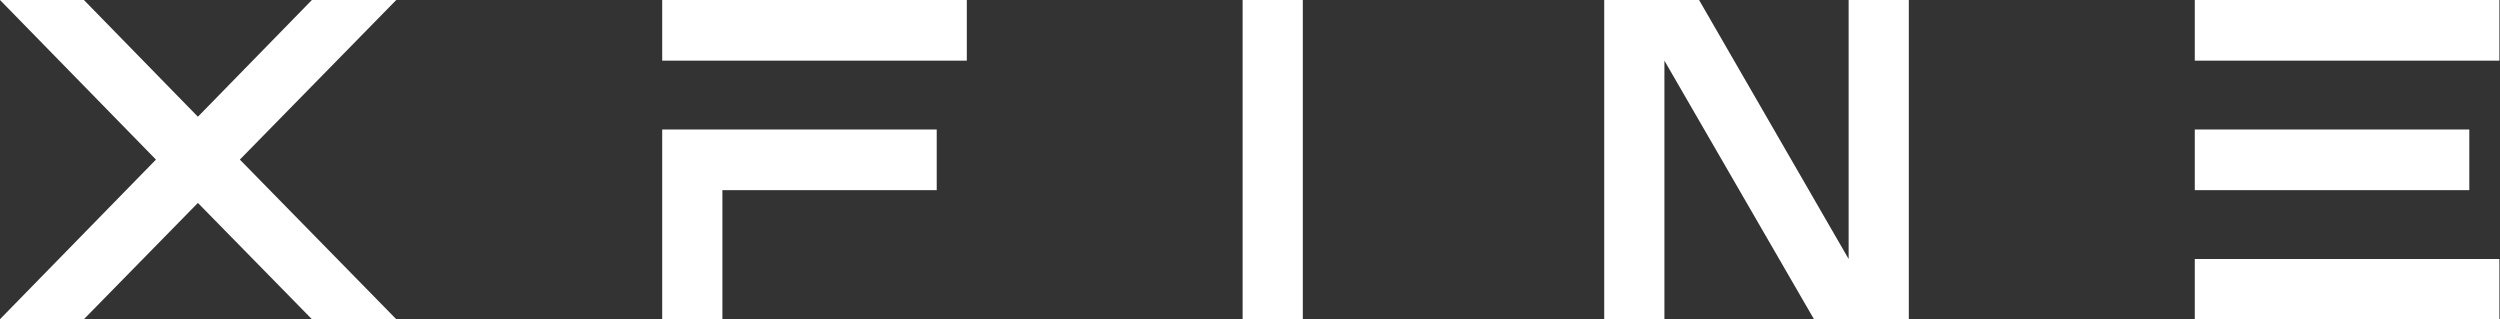 <svg width="1347" height="172" viewBox="0 0 1347 172" fill="none" xmlns="http://www.w3.org/2000/svg">
<rect x="0" y="0" width="1347" height="172" fill="#333333" stroke="none"/>
<path d="M168.053 0H213.506L129.234 85.992L213.506 171.984H168.053L106.63 109.333L45.207 171.984H0L84.027 85.992L0 0H45.207L106.63 62.897L168.053 0Z" fill="white"/>
<path d="M356.795 0H520.917V32.677H356.795V0ZM356.795 171.984V69.776H504.701V102.454H389.226V171.984H356.795Z" fill="white"/>
<path d="M701.958 171.984H669.526V0H701.958V171.984Z" fill="white"/>
<path d="M864.352 171.984V0H915.456L996.043 139.553V0H1028.47V171.984H977.371L896.784 32.677V171.984H864.352Z" fill="white"/>
<path d="M1182.55 0H1346.67V32.677H1182.55V0ZM1182.55 139.553H1346.67V171.984H1182.55V139.553ZM1182.55 69.776H1330.46V102.454H1182.55V69.776Z" fill="white"/>
</svg>

